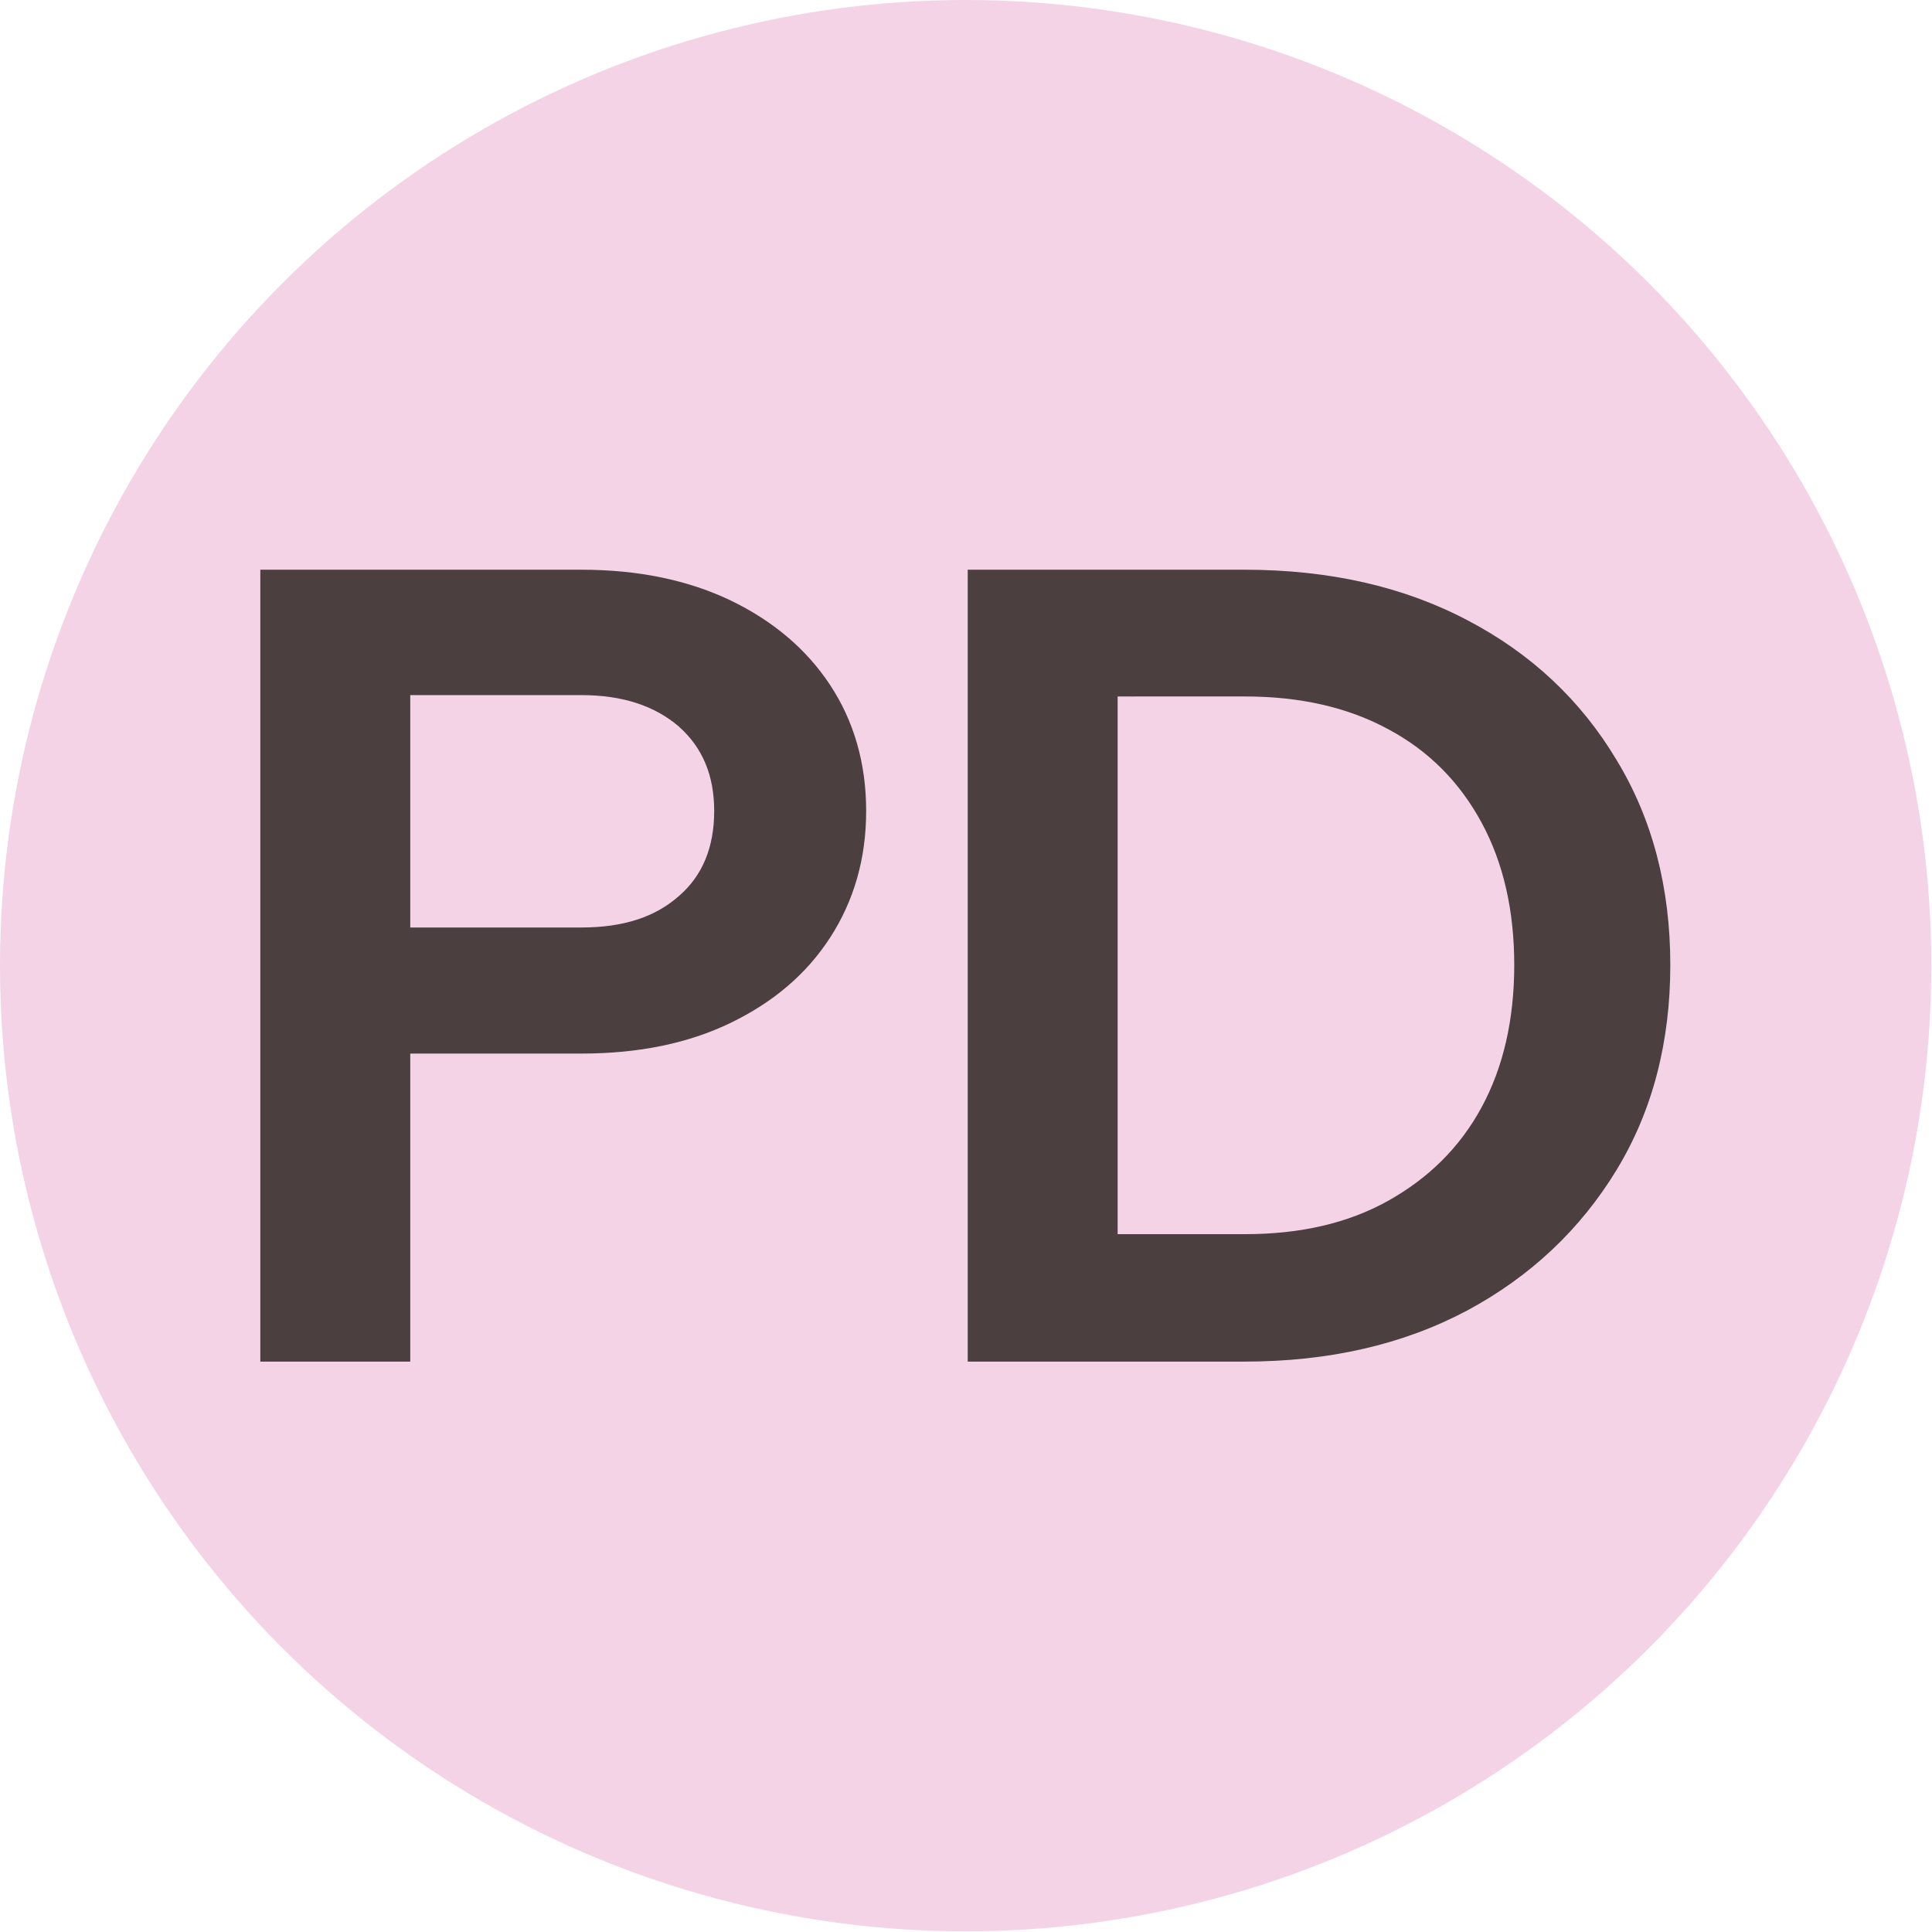 <?xml version="1.0" encoding="UTF-8"?> <!-- Generator: Adobe Illustrator 27.0.0, SVG Export Plug-In . SVG Version: 6.00 Build 0) --> <svg xmlns="http://www.w3.org/2000/svg" xmlns:xlink="http://www.w3.org/1999/xlink" id="Слой_1" x="0px" y="0px" viewBox="0 0 283.5 283.5" style="enable-background:new 0 0 283.5 283.5;" xml:space="preserve"> <style type="text/css"> .st0{fill:#F4D3E7;} .st1{fill:#4B3F40;} </style> <circle class="st0" cx="141.7" cy="141.7" r="141.7"></circle> <g> <path class="st1" d="M60.2,199.8H38.2V83.6h47.1c8.3,0,15.6,1.5,21.9,4.5c6.2,3,11.1,7.1,14.6,12.4c3.5,5.3,5.3,11.5,5.3,18.5 s-1.8,13.2-5.3,18.6c-3.5,5.4-8.4,9.5-14.6,12.5c-6.2,3-13.5,4.5-21.9,4.5H58.5v-18.5h26.8c6.1,0,10.8-1.5,14.3-4.6 c3.5-3,5.2-7.2,5.2-12.5c0-5.2-1.7-9.3-5.2-12.4c-3.5-3-8.2-4.6-14.3-4.6H60.2V199.8z"></path> <path class="st1" d="M142,199.8V83.6h40.6c12.5,0,23.4,2.5,32.7,7.4c9.4,4.9,16.7,11.8,21.9,20.5c5.3,8.7,7.9,18.8,7.9,30.1 s-2.6,21.4-7.9,30.1c-5.3,8.7-12.6,15.6-21.9,20.6c-9.4,5-20.3,7.5-32.7,7.5H142z M164,181.1h18.7c8.1,0,15.1-1.6,21-4.9 c5.9-3.3,10.5-7.8,13.7-13.7c3.2-5.9,4.8-12.9,4.8-20.9c0-8-1.6-15-4.8-20.9c-3.2-5.9-7.7-10.5-13.7-13.7c-5.9-3.2-12.9-4.8-21-4.8 H164V181.1z"></path> </g> </svg> 